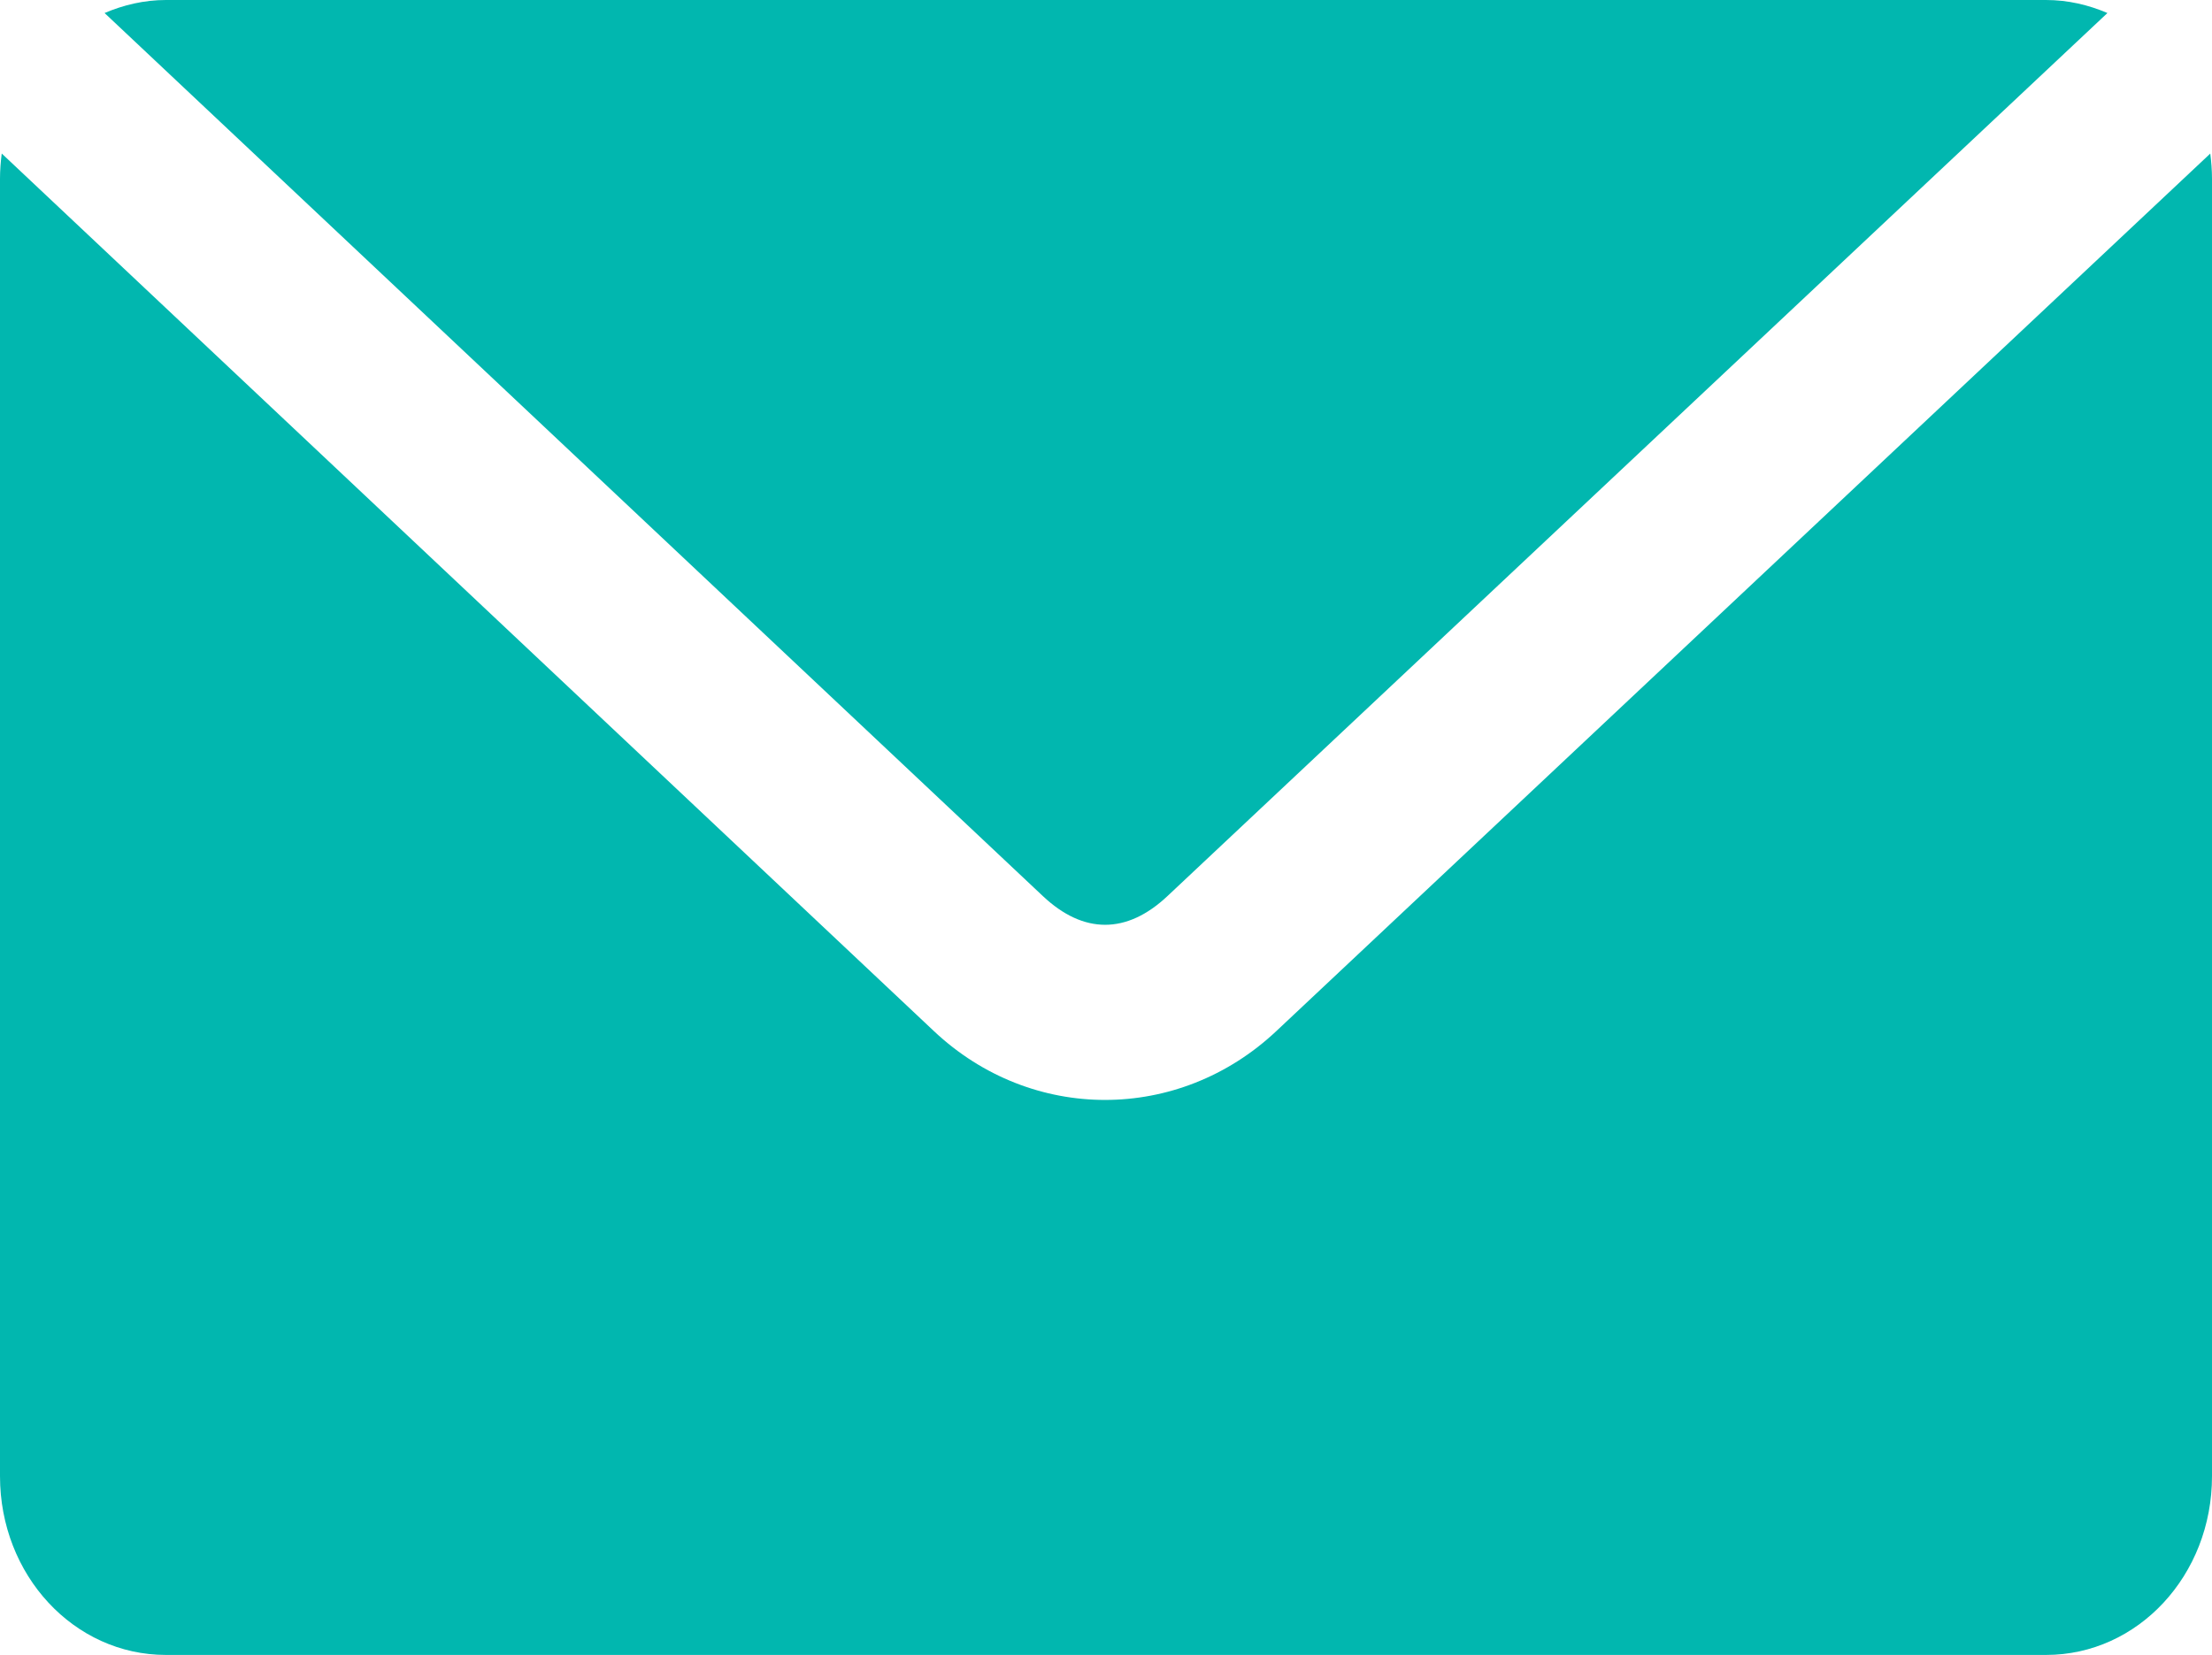 <?xml version="1.0" encoding="UTF-8"?> <svg xmlns="http://www.w3.org/2000/svg" viewBox="0 0 448 335.27"> <defs> <style>.c{fill:#01b7af;}</style> </defs> <g id="a"></g> <g id="b"> <path class="c" d="M33.6,0C29.2,0,25.02,1,21.18,2.64L211.23,181.55c8.21,7.73,16.96,7.74,25.2,0L426.82,2.64c-3.84-1.65-8.02-2.64-12.43-2.64H33.6ZM.35,31.11c-.21,1.65-.35,3.38-.35,5.09V299.07c0,20.05,14.98,36.2,33.6,36.2H414.4c18.61,0,33.6-16.14,33.6-36.2V36.2c0-1.71-.14-3.44-.35-5.09l-189.18,177.8c-19.74,18.55-49.56,18.58-69.3,0L.35,31.1h0Z"></path> </g> </svg> 